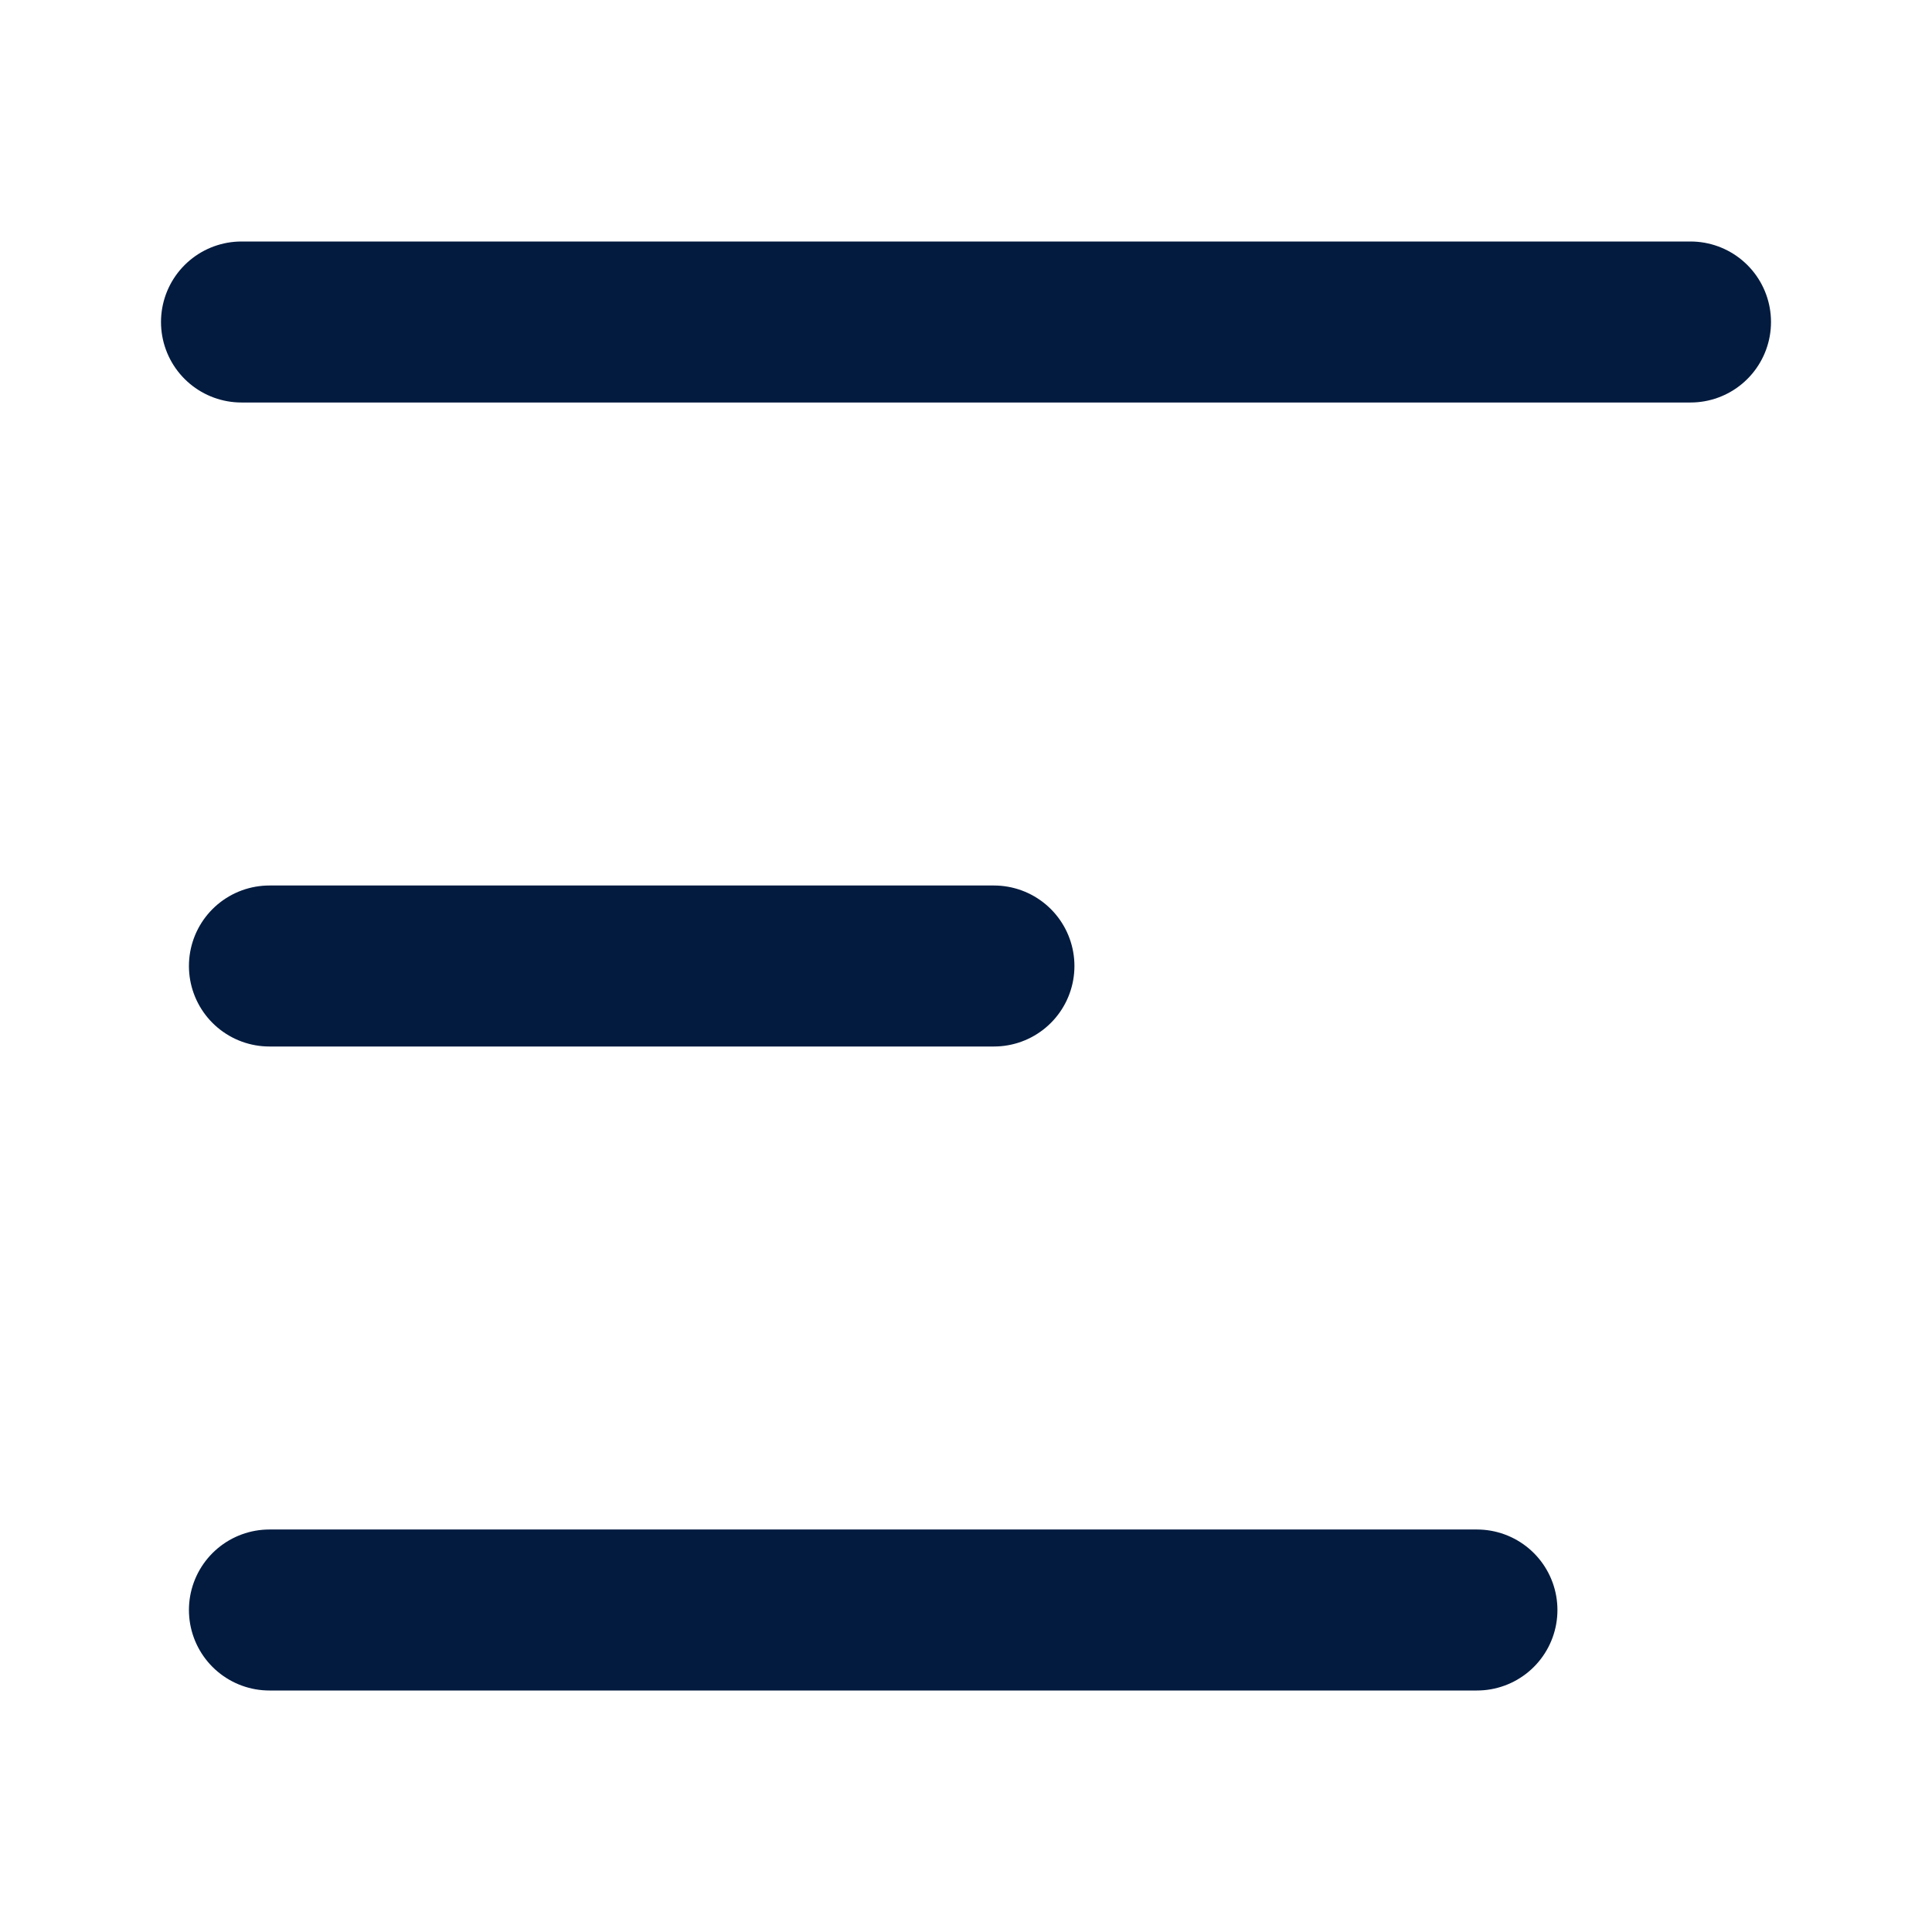 <svg xmlns="http://www.w3.org/2000/svg" width="24" height="24" fill="none" stroke="#021B3F" stroke-width="2" stroke-linecap="round" stroke-linejoin="round" xmlns:v="https://vecta.io/nano"><path d="M3.347 12h9M3 4h18M3.347 20h15"/></svg>